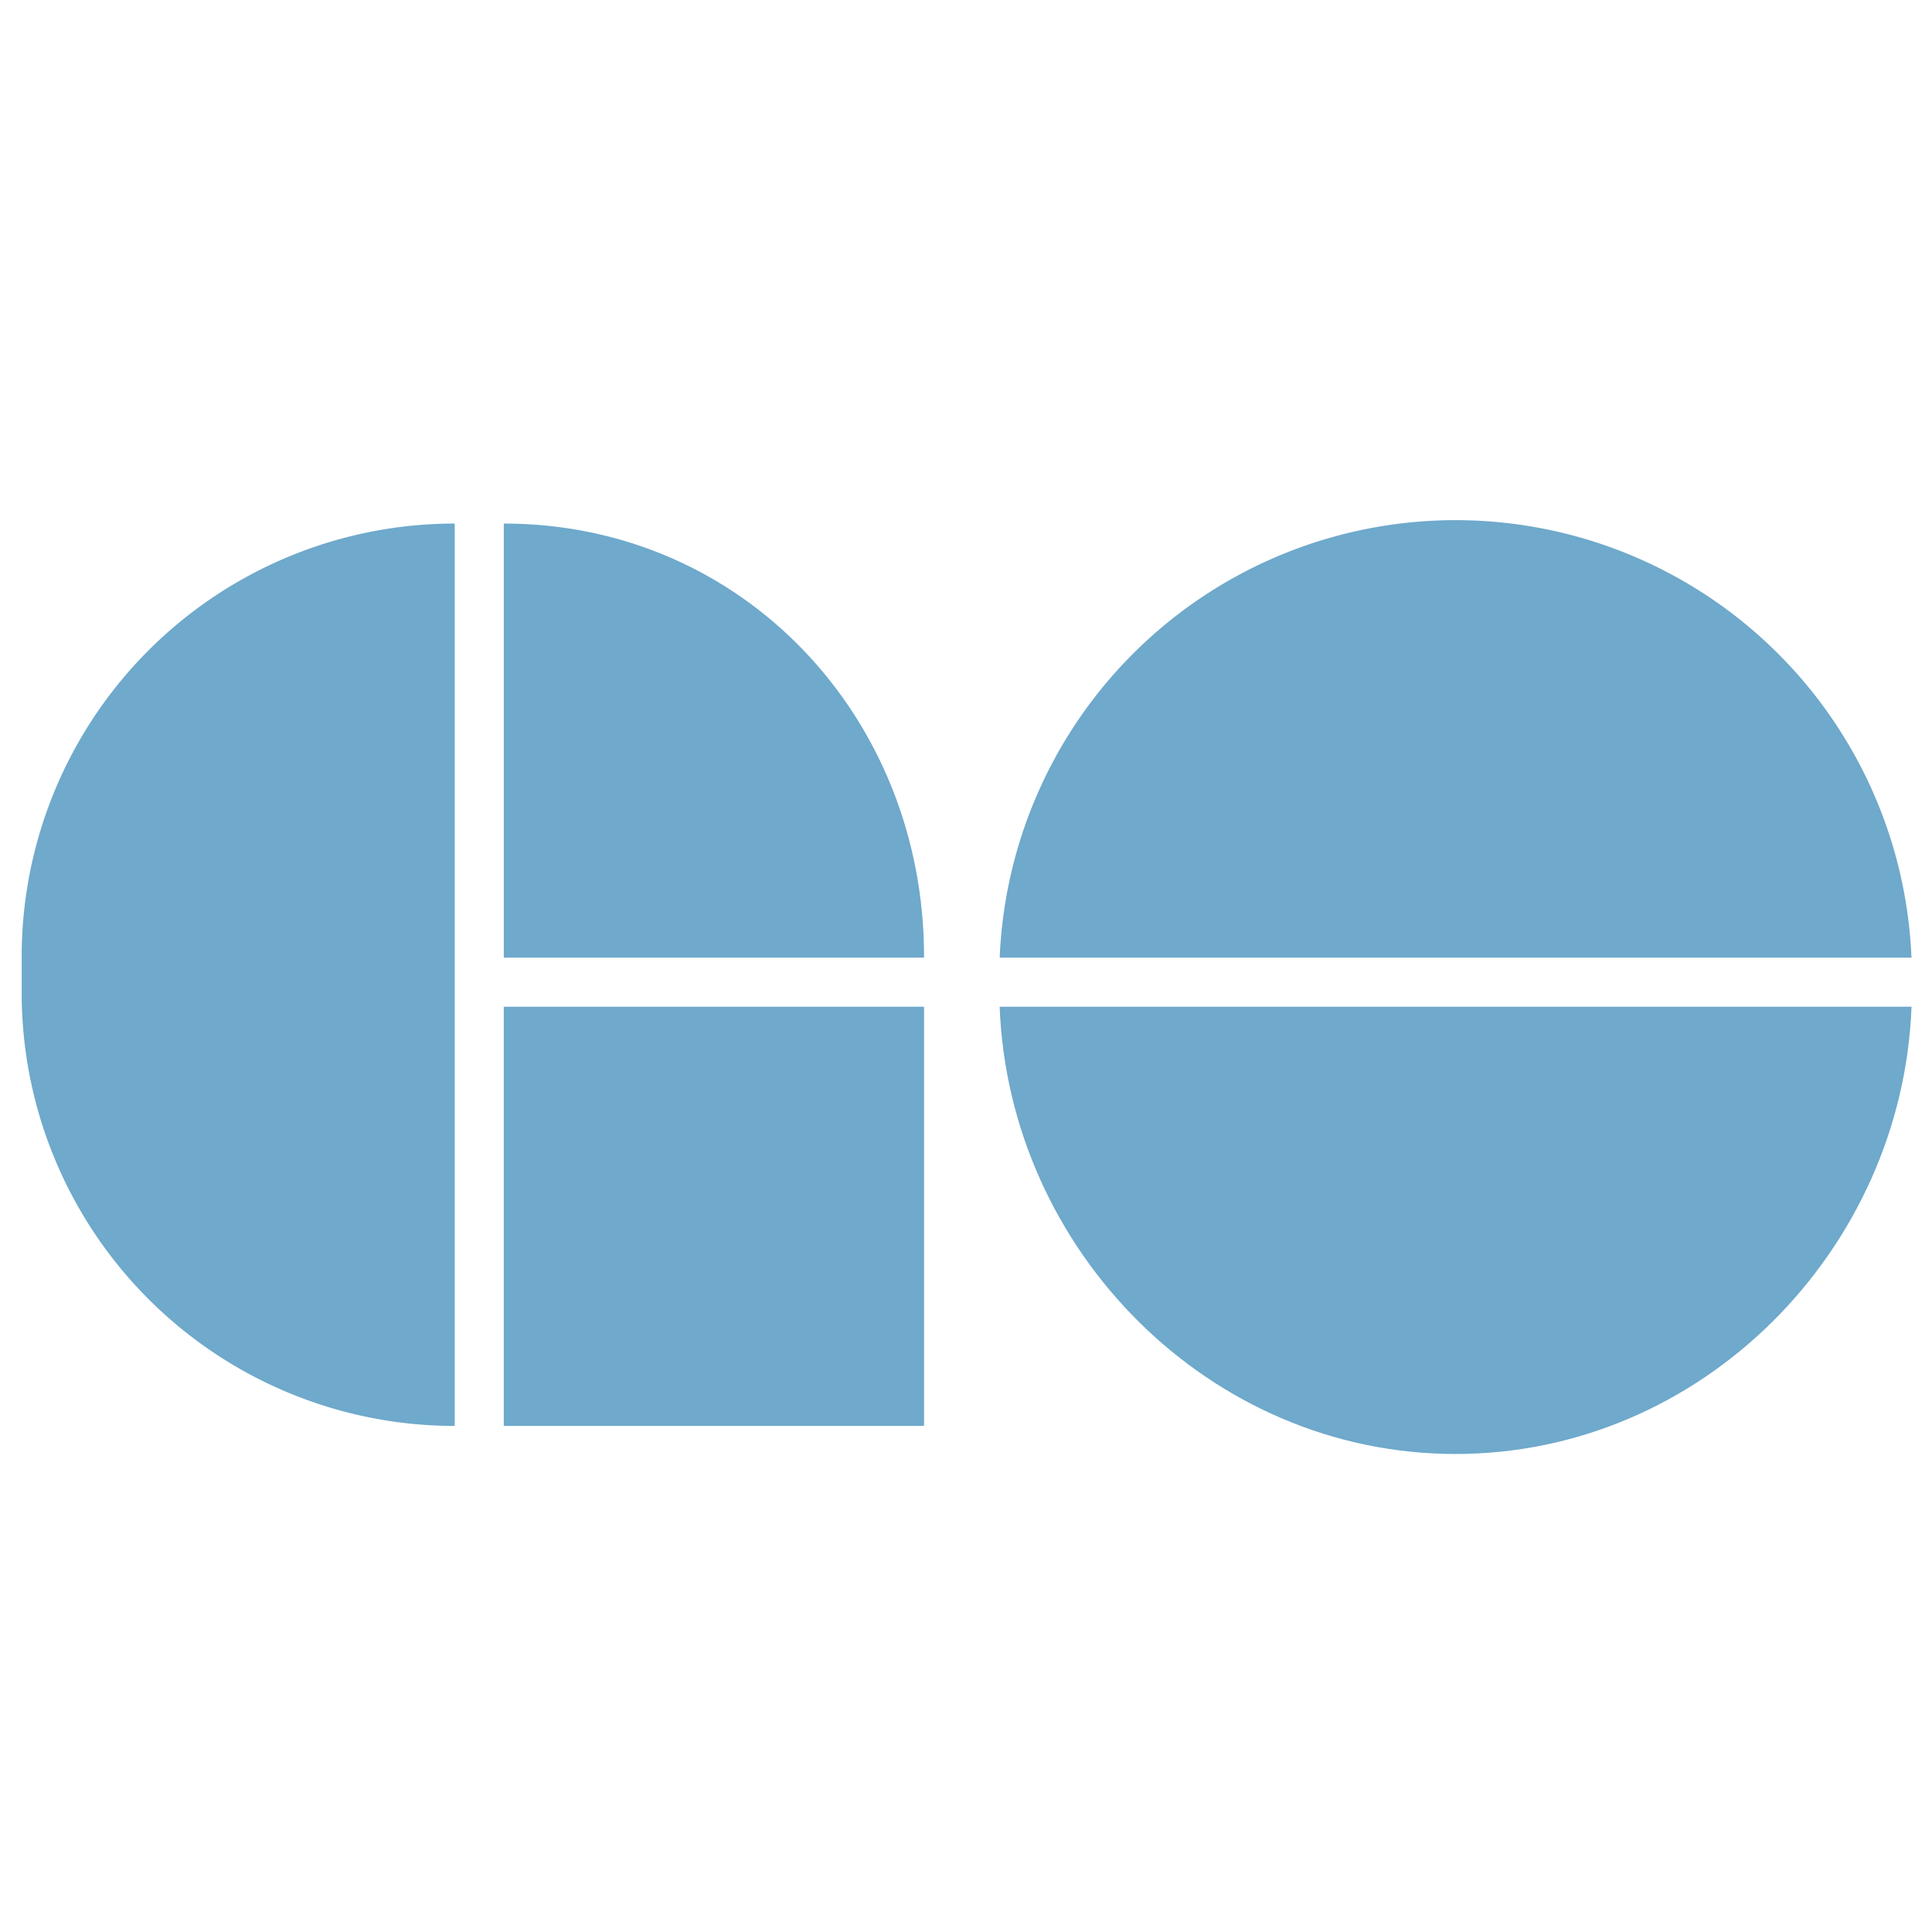 <svg id="Assets" xmlns="http://www.w3.org/2000/svg" viewBox="0 0 100 100">
  <defs>
    <style>
      .cls-1 {
        fill: #6fa9cb;
      }
    </style>
  </defs>
  <title>icons</title>
  <g>
    <rect class="cls-1" x="26.075" y="52.107" width="21.754" height="21.699"/>
    <path class="cls-1" d="M47.829,49.568v-.055c0-12.379-9.375-22.414-21.753-22.414h0l0,22.469Z"/>
    <path class="cls-1" d="M23.536,27.099h0A22.414,22.414,0,0,0,1.122,49.513v1.879a22.414,22.414,0,0,0,22.414,22.414h0Z"/>
    <path class="cls-1" d="M51.742,52.107c.479,12.621,10.861,23.151,23.599,23.151S98.462,64.727,98.941,52.107Z"/>
    <path class="cls-1" d="M98.938,49.569a23.617,23.617,0,0,0-47.194-.001Z"/>
  </g>
</svg>
